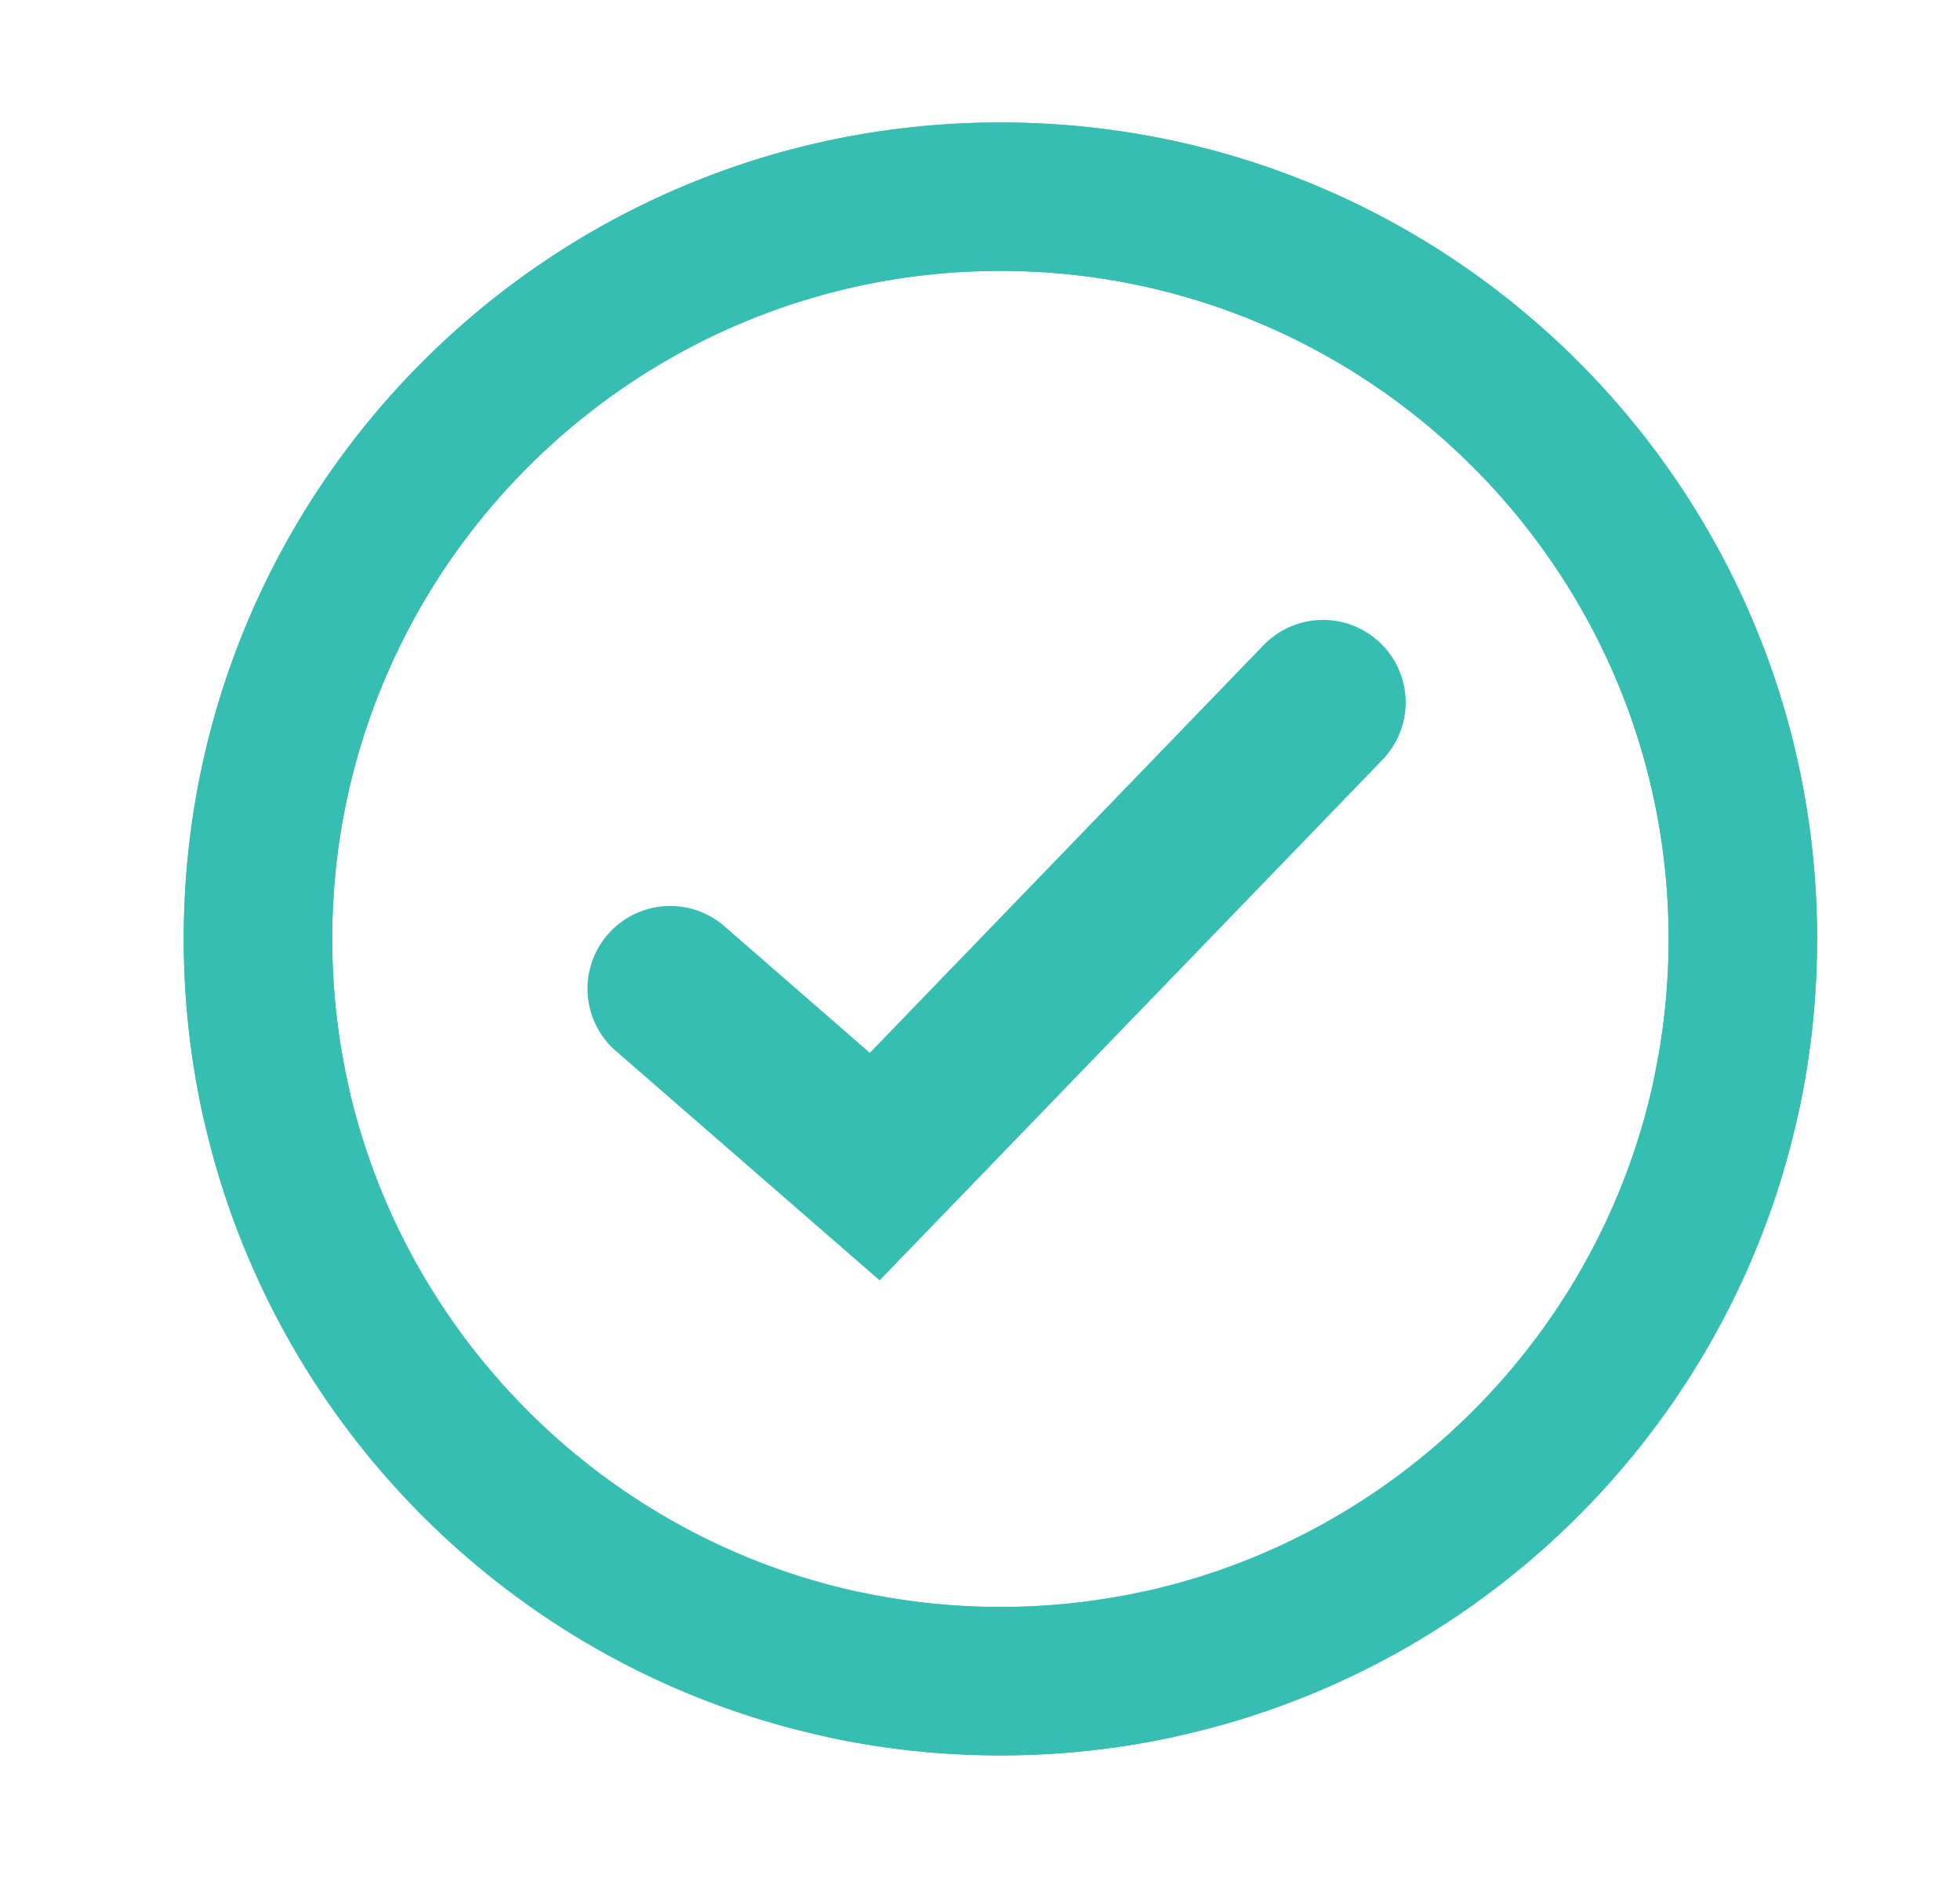 <?xml version="1.0" encoding="UTF-8"?>
<svg xmlns="http://www.w3.org/2000/svg" width="24" height="23" fill="none">
  <path d="M13.984 19.498a8.237 8.237 0 0 1-1.734.184c-4.511 0-8.182-3.67-8.182-8.182 0-4.511 3.67-8.182 8.182-8.182 4.512 0 8.182 3.67 8.182 8.182 0 .552-.055 1.102-.164 1.637a.91.91 0 1 0 1.782.362c.133-.654.2-1.326.2-1.999 0-5.527-4.473-10-10-10s-10 4.473-10 10 4.473 10 10 10c.713 0 1.426-.076 2.117-.225a.91.91 0 0 0-.383-1.777z" fill="#37BEB2"></path>
  <path fill-rule="evenodd" clip-rule="evenodd" d="M16.903 7.876a1.01 1.01 0 0 1 .025 1.43l-6.157 6.376-3.253-2.83a1.013 1.013 0 0 1 1.33-1.527l1.803 1.57 4.821-4.993a1.013 1.013 0 0 1 1.431-.026z" fill="#37BEB2"></path>
  <path d="M4.252 13.234a8.24 8.24 0 0 1-.184-1.734c0-4.511 3.67-8.182 8.182-8.182 4.512 0 8.182 3.67 8.182 8.182 0 4.512-3.67 8.182-8.182 8.182a8.247 8.247 0 0 1-1.637-.164.91.91 0 1 0-.362 1.782c.654.133 1.326.2 1.999.2 5.527 0 10-4.473 10-10s-4.473-10-10-10-10 4.473-10 10c0 .713.076 1.426.225 2.117a.91.91 0 1 0 1.777-.383z" fill="#37BEB2"></path>
</svg>
